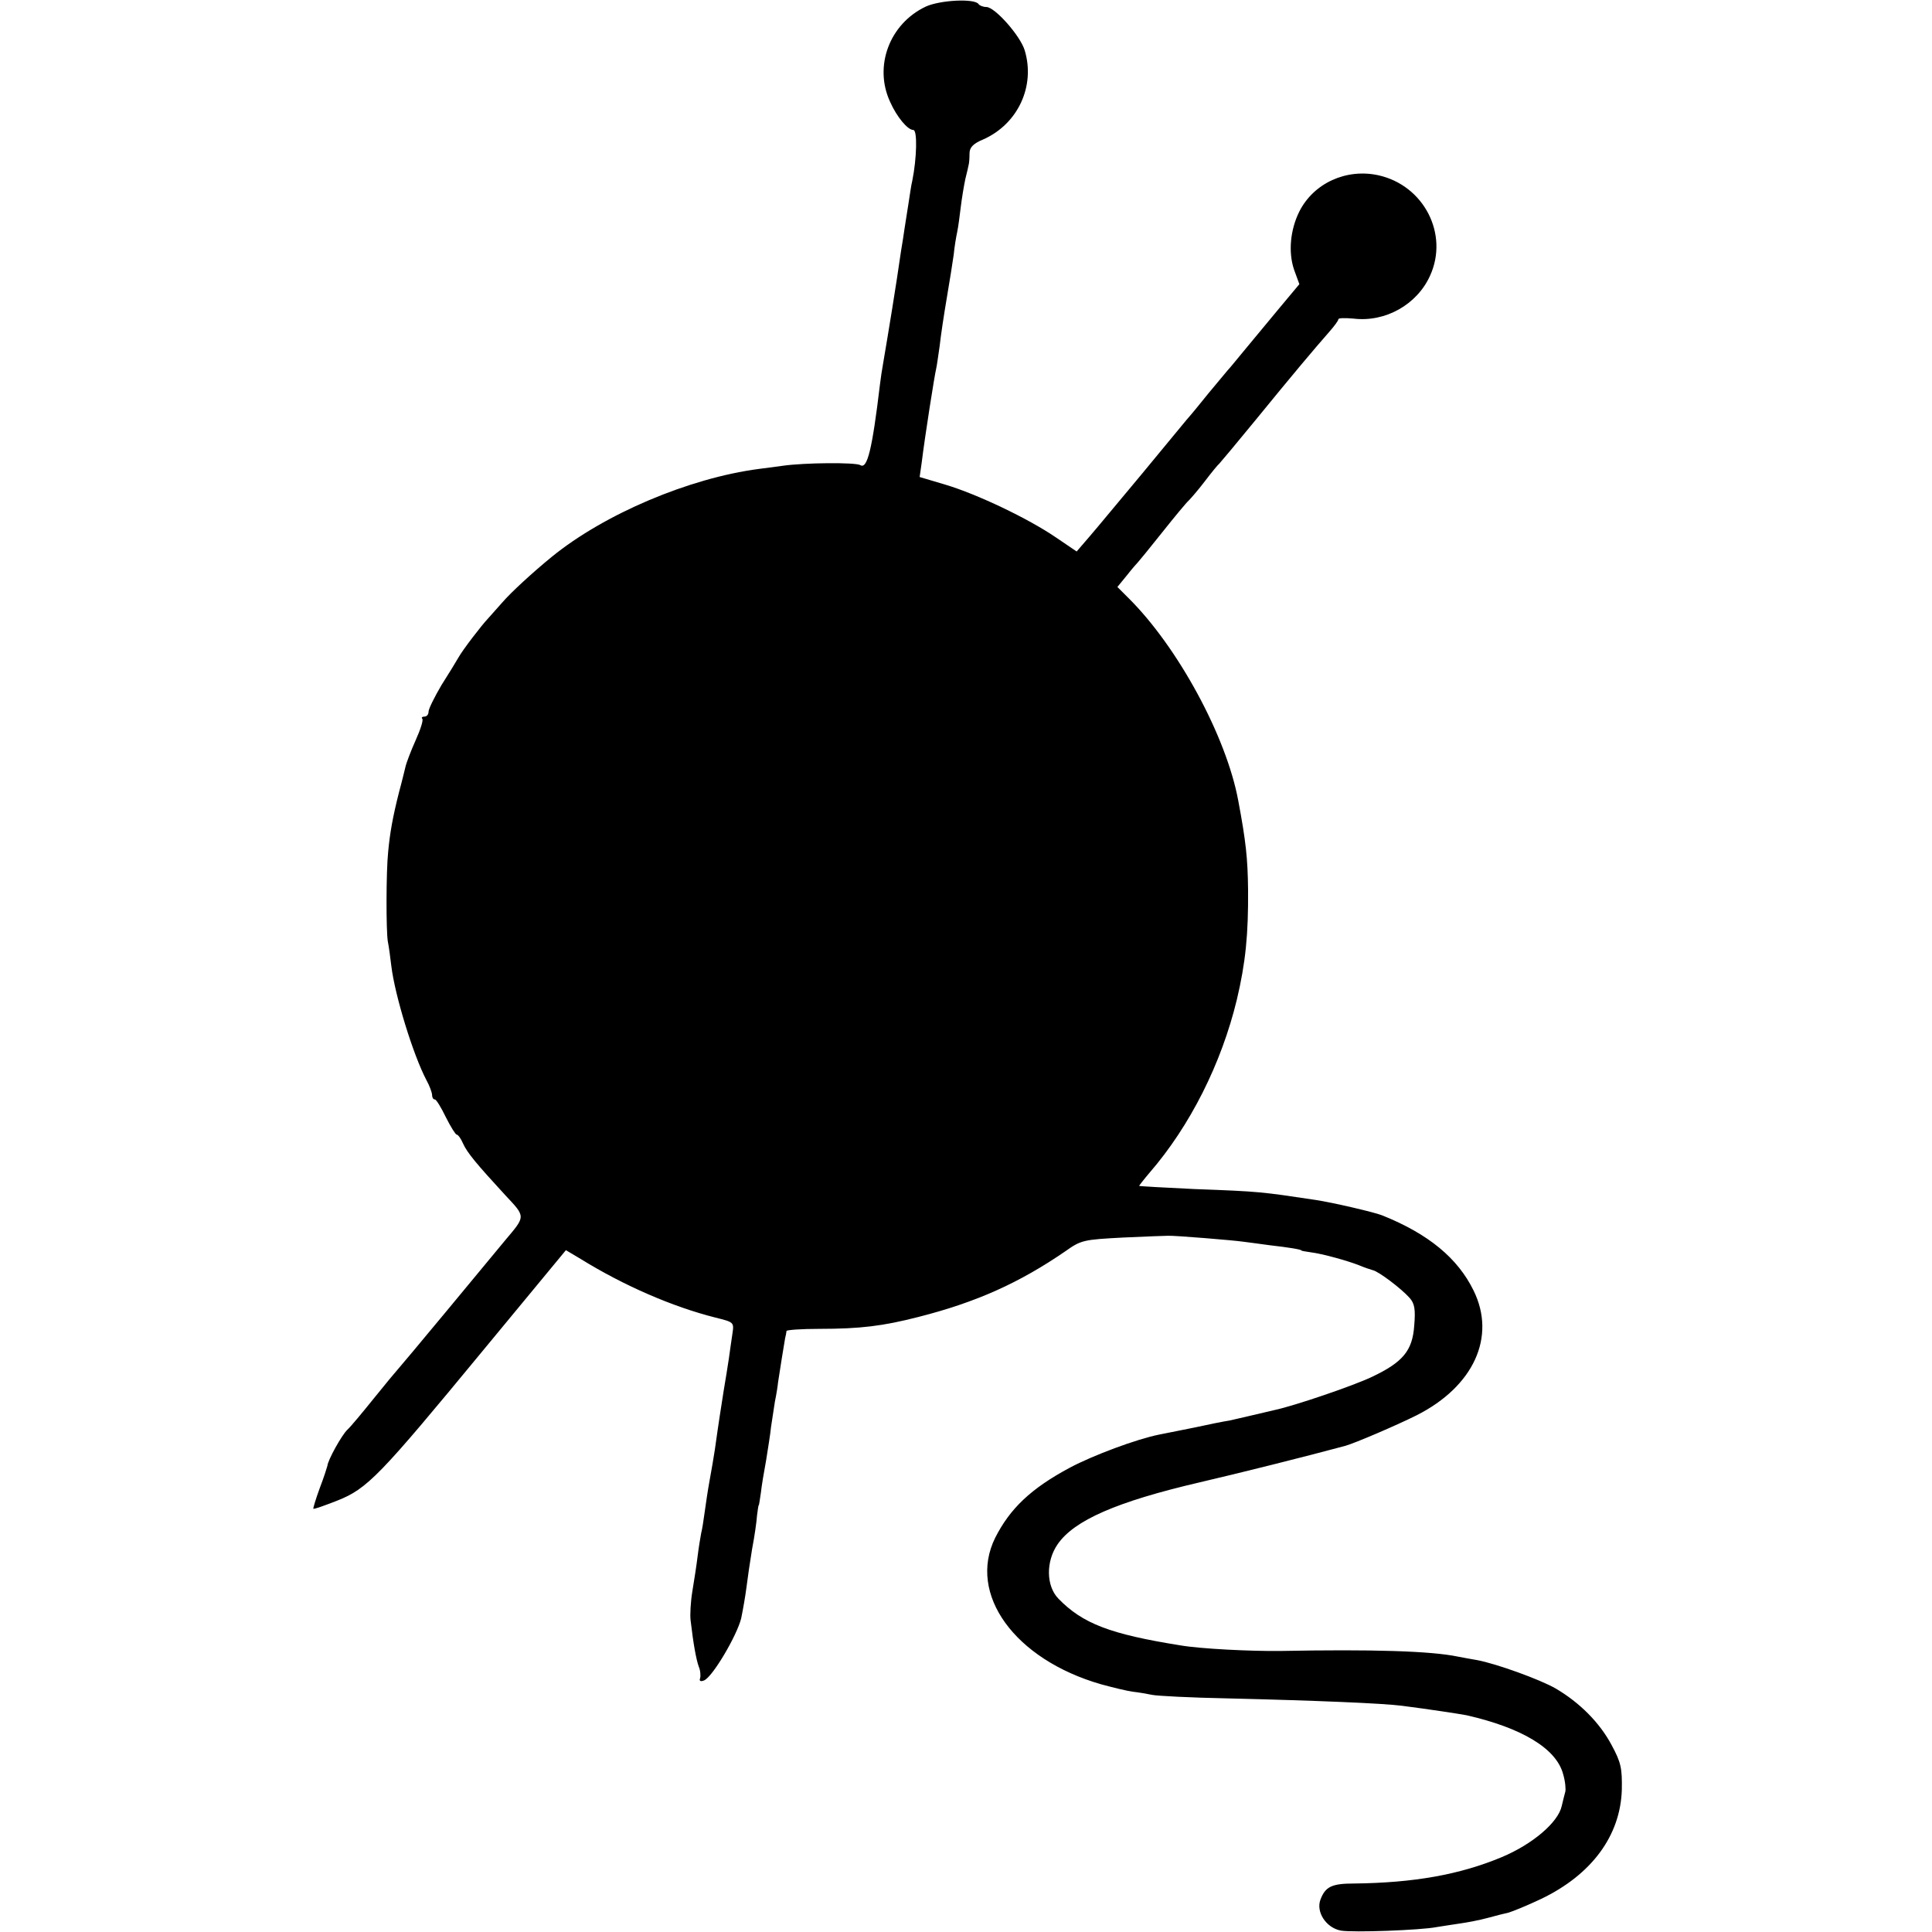 <?xml version="1.0" standalone="no"?>
<!DOCTYPE svg PUBLIC "-//W3C//DTD SVG 20010904//EN"
 "http://www.w3.org/TR/2001/REC-SVG-20010904/DTD/svg10.dtd">
<svg version="1.0" xmlns="http://www.w3.org/2000/svg"
 width="550pt" height="550pt" viewBox="0 0 550 550"
 preserveAspectRatio="xMidYMid meet">
<g transform="translate(0,550) scale(0.1,-0.1)"
fill="#000000" stroke="none">
<path d="M2635 5481 c-103 -49 -148 -170 -101 -271 19 -43 50 -80 66 -80 12 0
10 -81 -3 -145 -3 -11 -7 -41 -11 -66 -4 -25 -9 -57 -11 -70 -2 -13 -6 -42
-10 -64 -14 -98 -35 -226 -51 -320 -3 -16 -7 -43 -9 -60 -22 -184 -36 -242
-56 -229 -14 8 -158 7 -221 -2 -29 -4 -60 -8 -68 -9 -198 -26 -439 -128 -589
-250 -54 -44 -117 -102 -141 -130 -14 -16 -32 -36 -40 -45 -19 -20 -72 -89
-85 -112 -5 -9 -27 -45 -48 -78 -20 -34 -37 -68 -37 -76 0 -8 -5 -14 -12 -14
-6 0 -9 -3 -6 -6 4 -3 -5 -31 -19 -62 -14 -31 -26 -64 -28 -72 -2 -8 -10 -42
-19 -75 -18 -71 -26 -116 -31 -170 -6 -57 -6 -225 -1 -255 3 -14 7 -45 10 -70
10 -83 62 -253 100 -325 9 -16 16 -36 16 -42 0 -7 3 -13 8 -13 4 0 18 -23 31
-50 14 -28 28 -50 31 -50 4 0 12 -11 18 -25 12 -27 40 -60 120 -147 59 -63 59
-59 0 -129 -20 -24 -96 -116 -169 -204 -73 -88 -135 -162 -138 -165 -3 -3 -33
-39 -66 -80 -33 -41 -67 -82 -76 -90 -16 -15 -56 -87 -57 -103 -1 -4 -10 -33
-22 -64 -11 -30 -19 -57 -18 -58 2 -2 32 9 68 23 86 34 121 71 413 425 l238
288 42 -25 c123 -76 261 -136 384 -167 52 -13 53 -13 48 -46 -3 -18 -7 -50
-10 -70 -3 -21 -10 -63 -15 -93 -8 -52 -13 -81 -25 -167 -3 -21 -10 -60 -15
-88 -5 -27 -11 -68 -14 -90 -3 -22 -7 -49 -10 -60 -2 -11 -7 -40 -10 -65 -3
-25 -10 -70 -15 -100 -5 -30 -7 -68 -5 -83 8 -69 16 -111 23 -131 5 -11 6 -27
4 -34 -3 -7 1 -10 11 -6 24 9 94 128 106 177 5 24 12 64 15 88 3 24 10 73 16
109 7 36 13 79 14 95 2 17 4 30 5 30 1 0 3 16 6 35 2 19 9 61 15 93 5 32 12
74 14 95 3 20 8 53 11 72 4 19 8 44 9 55 5 33 17 109 20 125 2 8 4 18 4 21 1
3 43 6 94 6 116 0 181 8 282 34 165 42 287 97 418 187 45 32 52 33 165 39 64
3 122 5 127 5 18 1 189 -13 215 -17 14 -2 48 -6 75 -10 53 -6 90 -12 90 -15 0
-1 12 -3 26 -5 33 -4 105 -24 138 -37 14 -6 32 -12 39 -14 16 -3 81 -52 105
-79 14 -16 17 -32 13 -79 -5 -71 -32 -104 -121 -146 -55 -26 -220 -82 -276
-94 -13 -3 -42 -10 -64 -15 -22 -5 -51 -12 -65 -15 -14 -2 -59 -11 -100 -20
-41 -8 -86 -17 -100 -20 -65 -13 -188 -59 -254 -94 -112 -60 -171 -117 -213
-200 -79 -160 55 -346 302 -417 33 -9 74 -19 90 -21 17 -2 41 -6 55 -9 14 -3
111 -8 215 -10 250 -6 442 -14 496 -21 78 -10 163 -23 184 -27 158 -36 256
-95 275 -168 6 -20 8 -43 6 -50 -2 -8 -7 -26 -10 -40 -10 -47 -83 -109 -171
-146 -120 -50 -250 -73 -420 -75 -64 0 -82 -9 -96 -46 -13 -35 16 -80 58 -88
33 -6 228 1 273 10 14 2 43 7 65 10 22 3 58 10 80 16 22 6 49 13 59 15 11 3
53 20 93 39 144 69 226 180 230 311 1 61 -2 77 -29 127 -34 64 -91 121 -159
161 -45 26 -170 71 -224 81 -16 3 -41 7 -55 10 -77 16 -243 21 -505 16 -84 -1
-227 6 -285 16 -200 32 -278 62 -347 133 -35 36 -36 106 -2 155 47 68 168 121
404 176 112 26 300 73 415 104 28 8 145 58 203 87 162 82 227 223 162 355 -45
92 -128 161 -260 214 -22 9 -143 37 -190 44 -154 23 -156 24 -345 31 -85 4
-156 8 -157 9 -1 0 13 18 30 38 115 133 204 310 248 492 25 105 33 187 32 313
-1 89 -6 137 -28 254 -34 183 -172 437 -312 576 l-32 32 27 33 c14 18 29 35
32 38 3 3 34 41 69 85 35 44 69 85 75 90 6 6 27 30 46 55 19 25 37 47 41 50 3
3 50 59 104 125 106 130 165 200 208 249 15 17 27 33 27 37 0 4 19 4 43 2 91
-11 181 40 218 122 54 118 -17 257 -147 286 -91 20 -184 -22 -225 -103 -26
-52 -32 -116 -15 -166 l15 -41 -61 -73 c-33 -40 -77 -93 -97 -117 -20 -24 -40
-49 -46 -55 -5 -6 -30 -36 -55 -66 -24 -30 -52 -64 -62 -75 -9 -11 -67 -81
-128 -155 -62 -74 -128 -154 -148 -177 l-37 -43 -59 40 c-79 54 -224 123 -314
150 l-74 22 6 42 c9 74 37 251 41 266 2 8 6 38 10 65 3 28 12 88 20 135 8 47
17 103 20 125 2 22 7 51 10 65 3 14 7 45 10 70 3 25 9 61 13 80 5 19 9 38 10
43 1 4 2 17 2 30 0 17 10 28 39 40 99 44 149 152 118 254 -13 42 -85 123 -109
123 -9 0 -19 4 -22 8 -10 17 -110 12 -151 -7z"/>
</g>
</svg>

